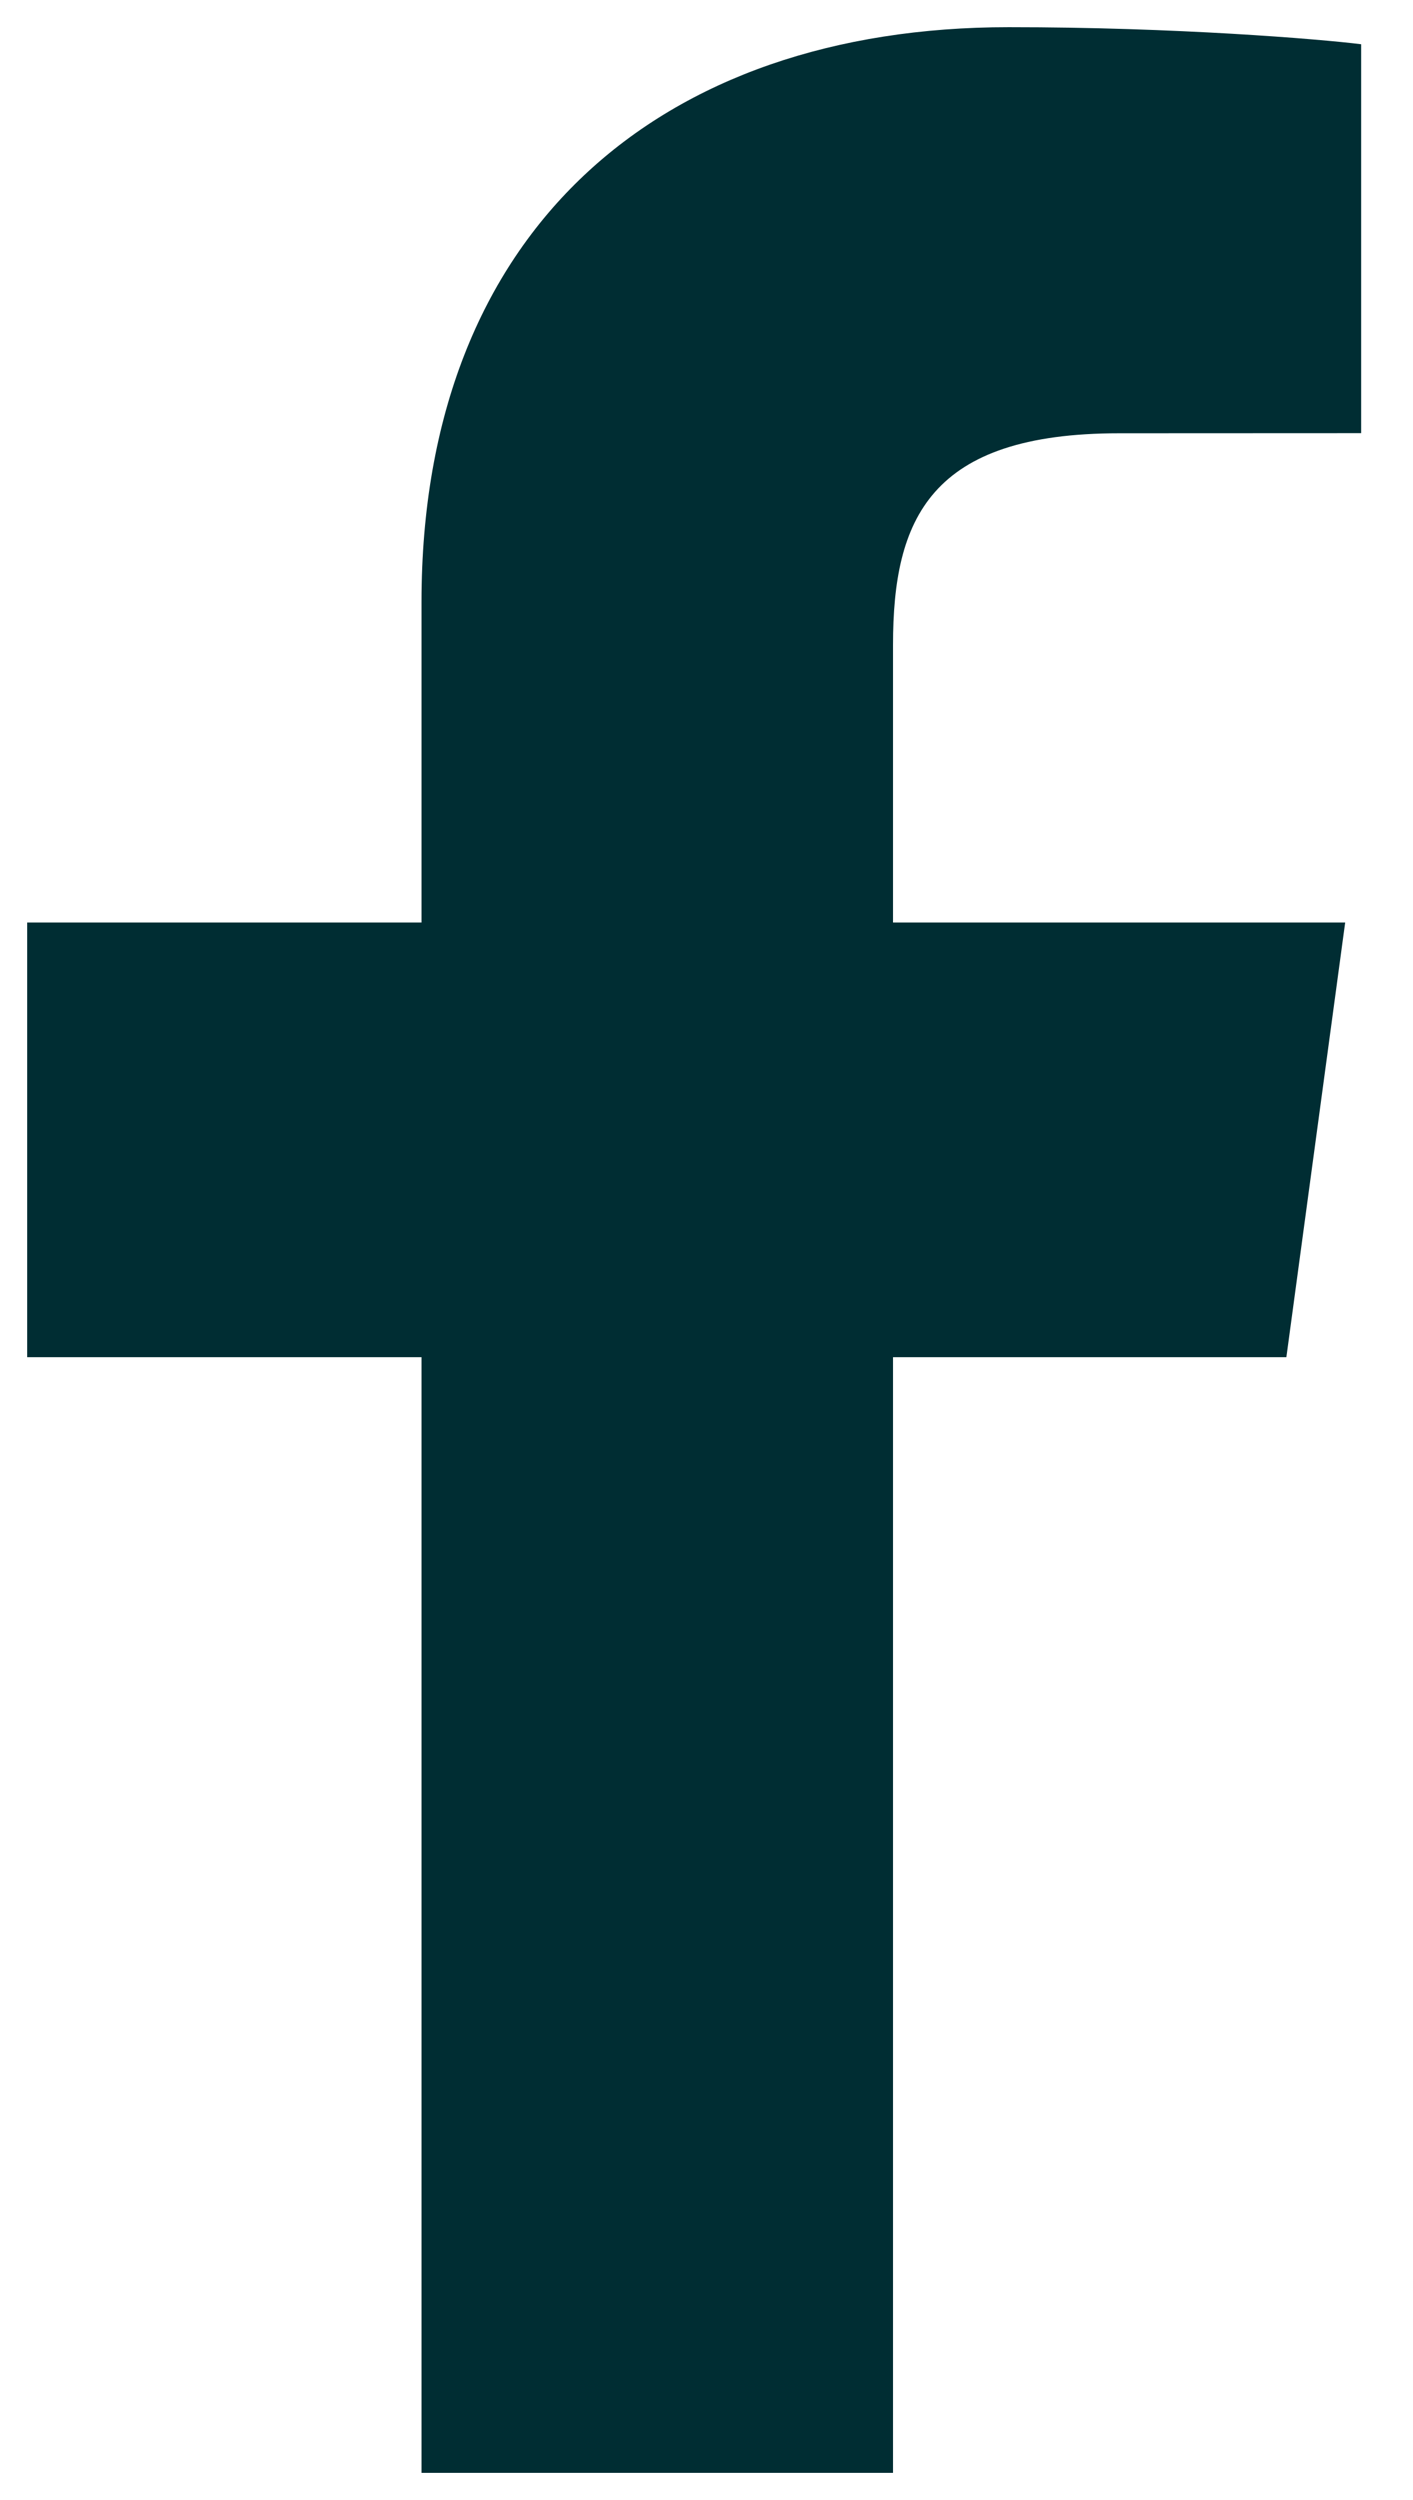 <svg width="13" height="23" viewBox="0 0 13 23" fill="none" xmlns="http://www.w3.org/2000/svg">
<path d="M8.216 22.75V12.486H11.835L12.376 8.487H8.216V5.933C8.216 4.775 8.554 3.986 10.298 3.986L12.523 3.985V0.407C12.138 0.359 10.817 0.25 9.281 0.25C6.074 0.25 3.878 2.114 3.878 5.537V8.487H0.25V12.486H3.878V22.75H8.216V22.75Z" fill="#002D33"/>
</svg>
